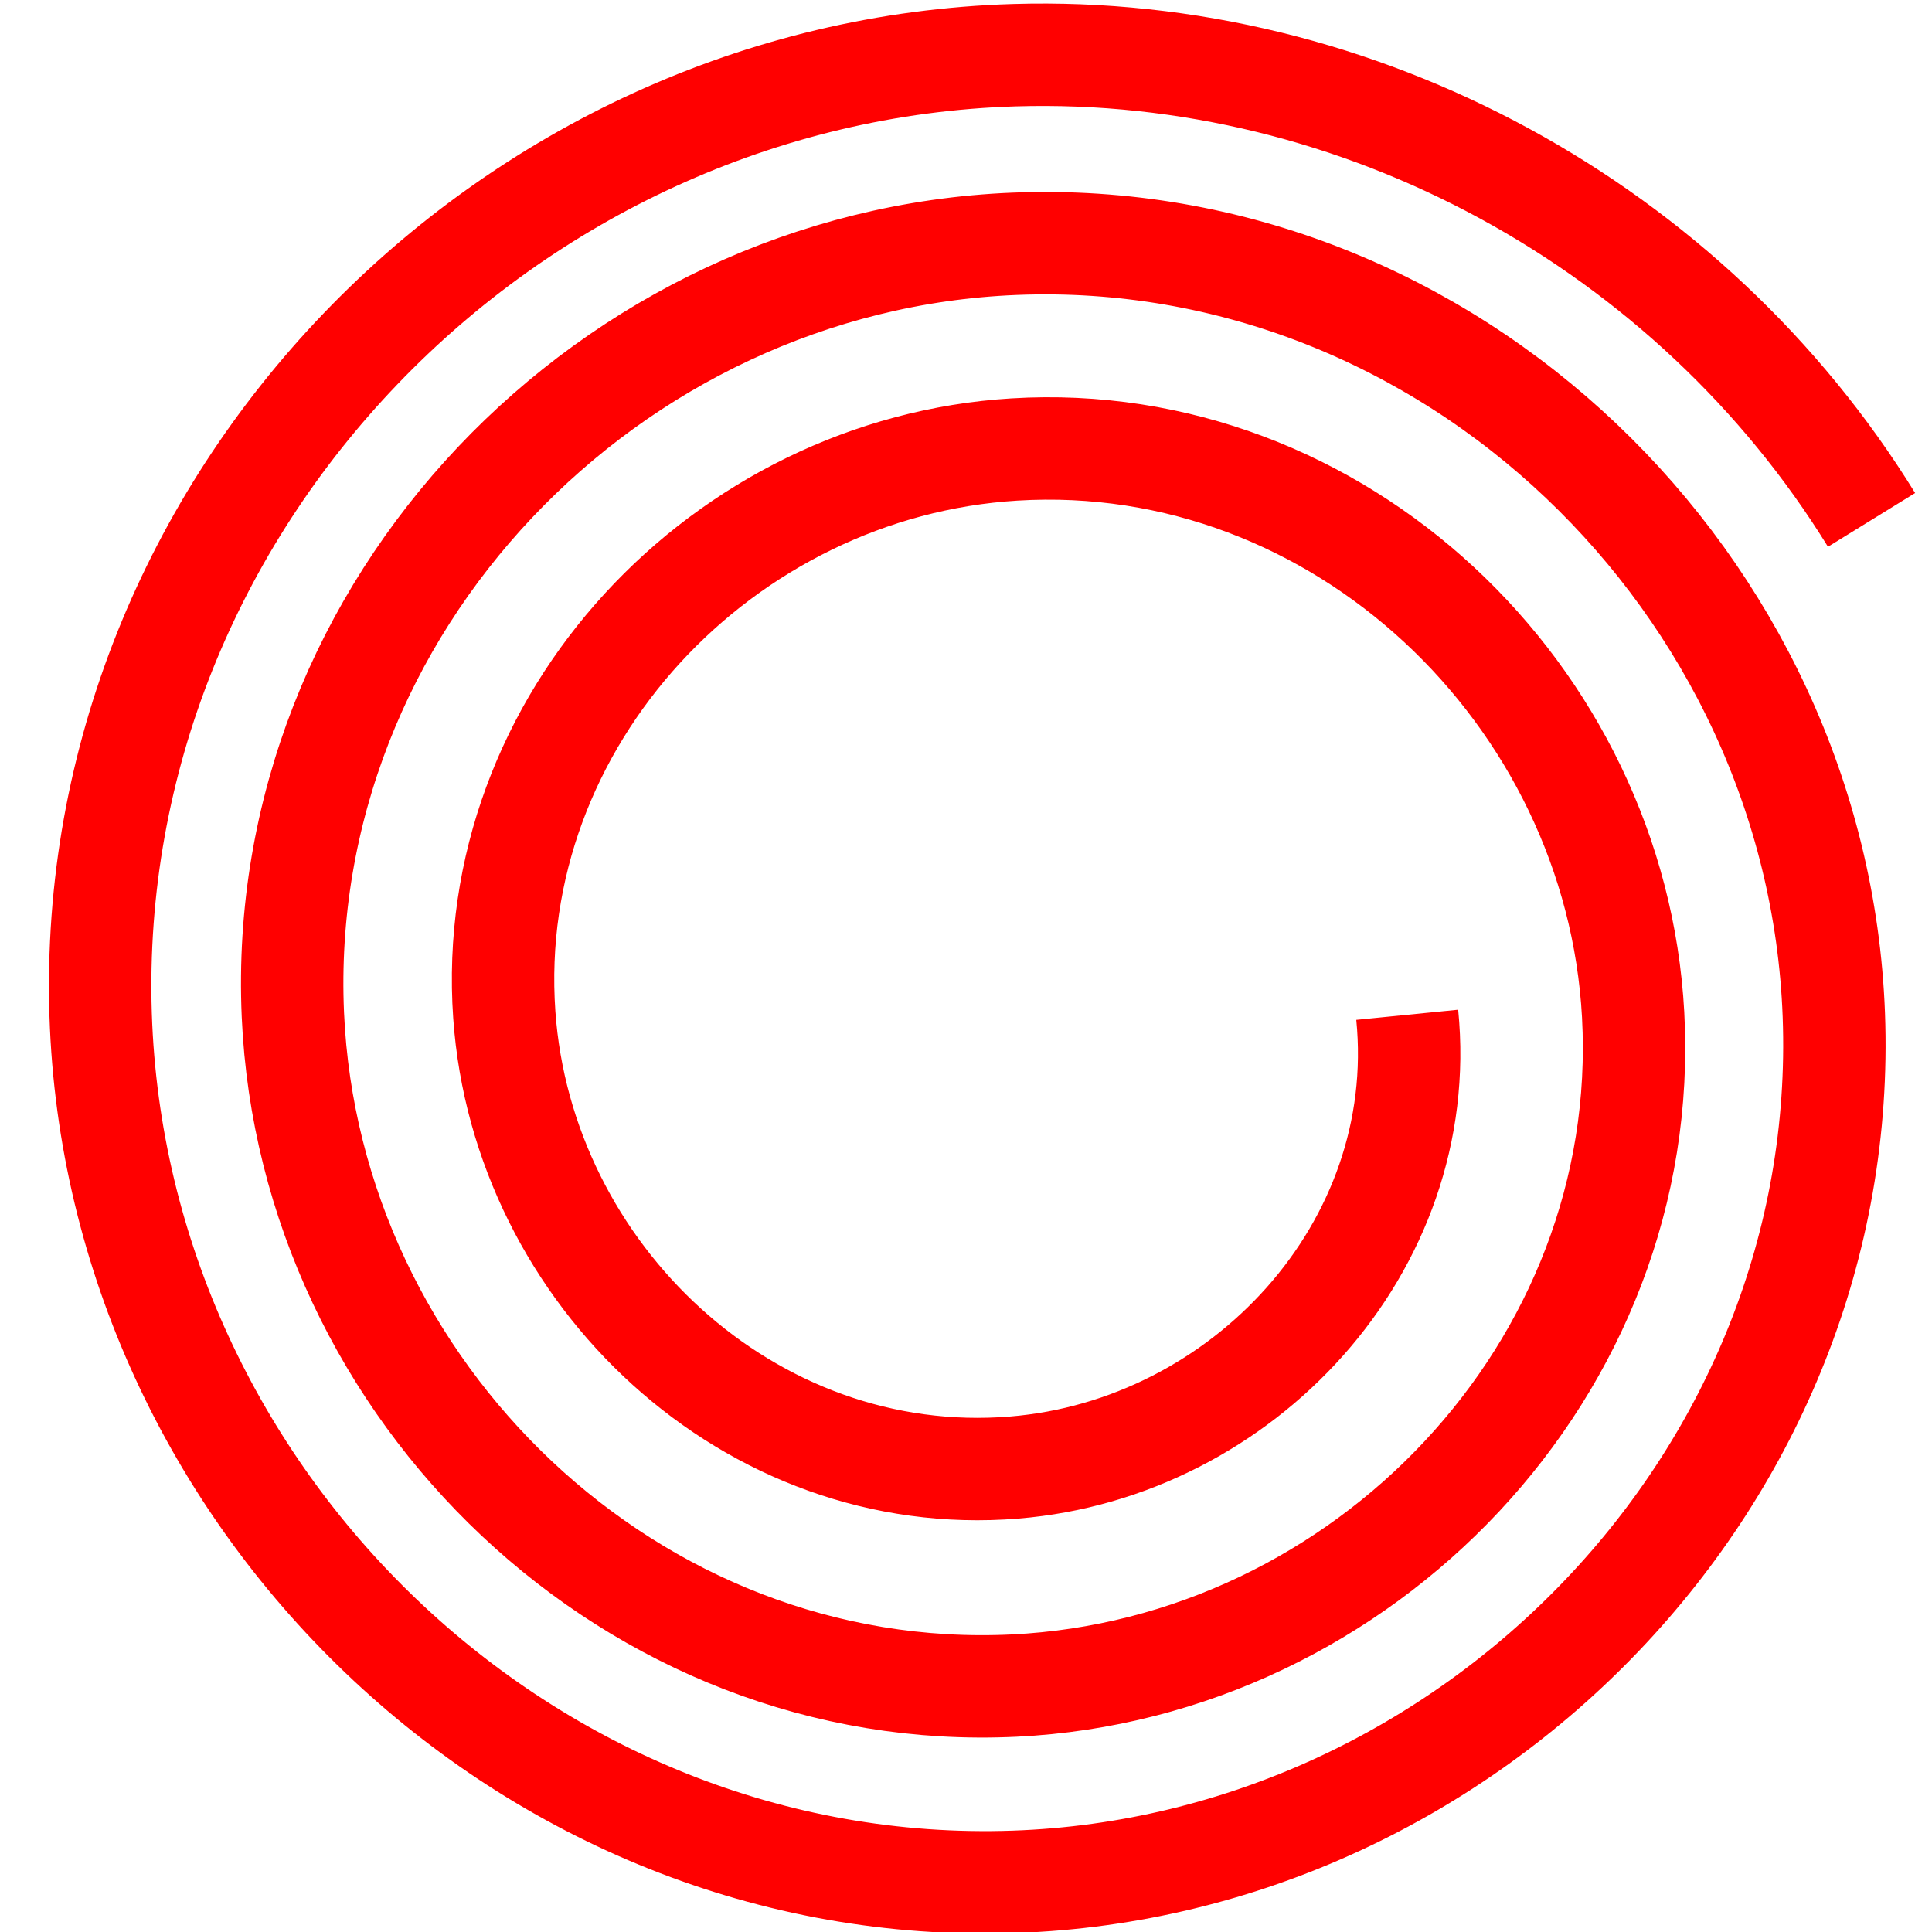<?xml version="1.0" encoding="UTF-8" standalone="no"?>
<!-- Created with Inkscape (http://www.inkscape.org/) -->

<svg
   width="200mm"
   height="200mm"
   viewBox="0 0 200 200"
   version="1.1"
   id="svg5">
  <defs
     id="defs2" />
  <g
     id="layer1"
     transform="translate(-45.575,42.028)">
    <path
       style="fill:none;fill-rule:evenodd;stroke:#ff0000;stroke-width:40;stroke-dasharray:none;stroke-opacity:1"
       id="path2530"
       d="M 531.429,377.953 C 540.466,468.892 467.031,547.484 377.953,554.811 274.583,563.313 185.831,479.525 178.704,377.953 170.613,262.639 264.38,164.072 377.953,157.124 504.807,149.364 612.891,252.789 619.679,377.953 627.165,516.006 514.359,633.347 377.953,639.99 228.996,647.244 102.628,525.301 96.117,377.953 89.064,218.354 219.927,83.164 377.953,76.772 547.961,69.896 691.791,209.486 698.073,377.953 704.792,558.162 556.65,710.465 377.953,716.645 187.732,723.225 27.108,566.688 21.021,377.953 14.569,177.893 179.355,9.088 377.953,3.088 512.836,-0.987 642.118,69.981 712.812,184.622"
       transform="matrix(0.265,0,0,0.265,50.423,-37.134)" />
  </g>
</svg>
